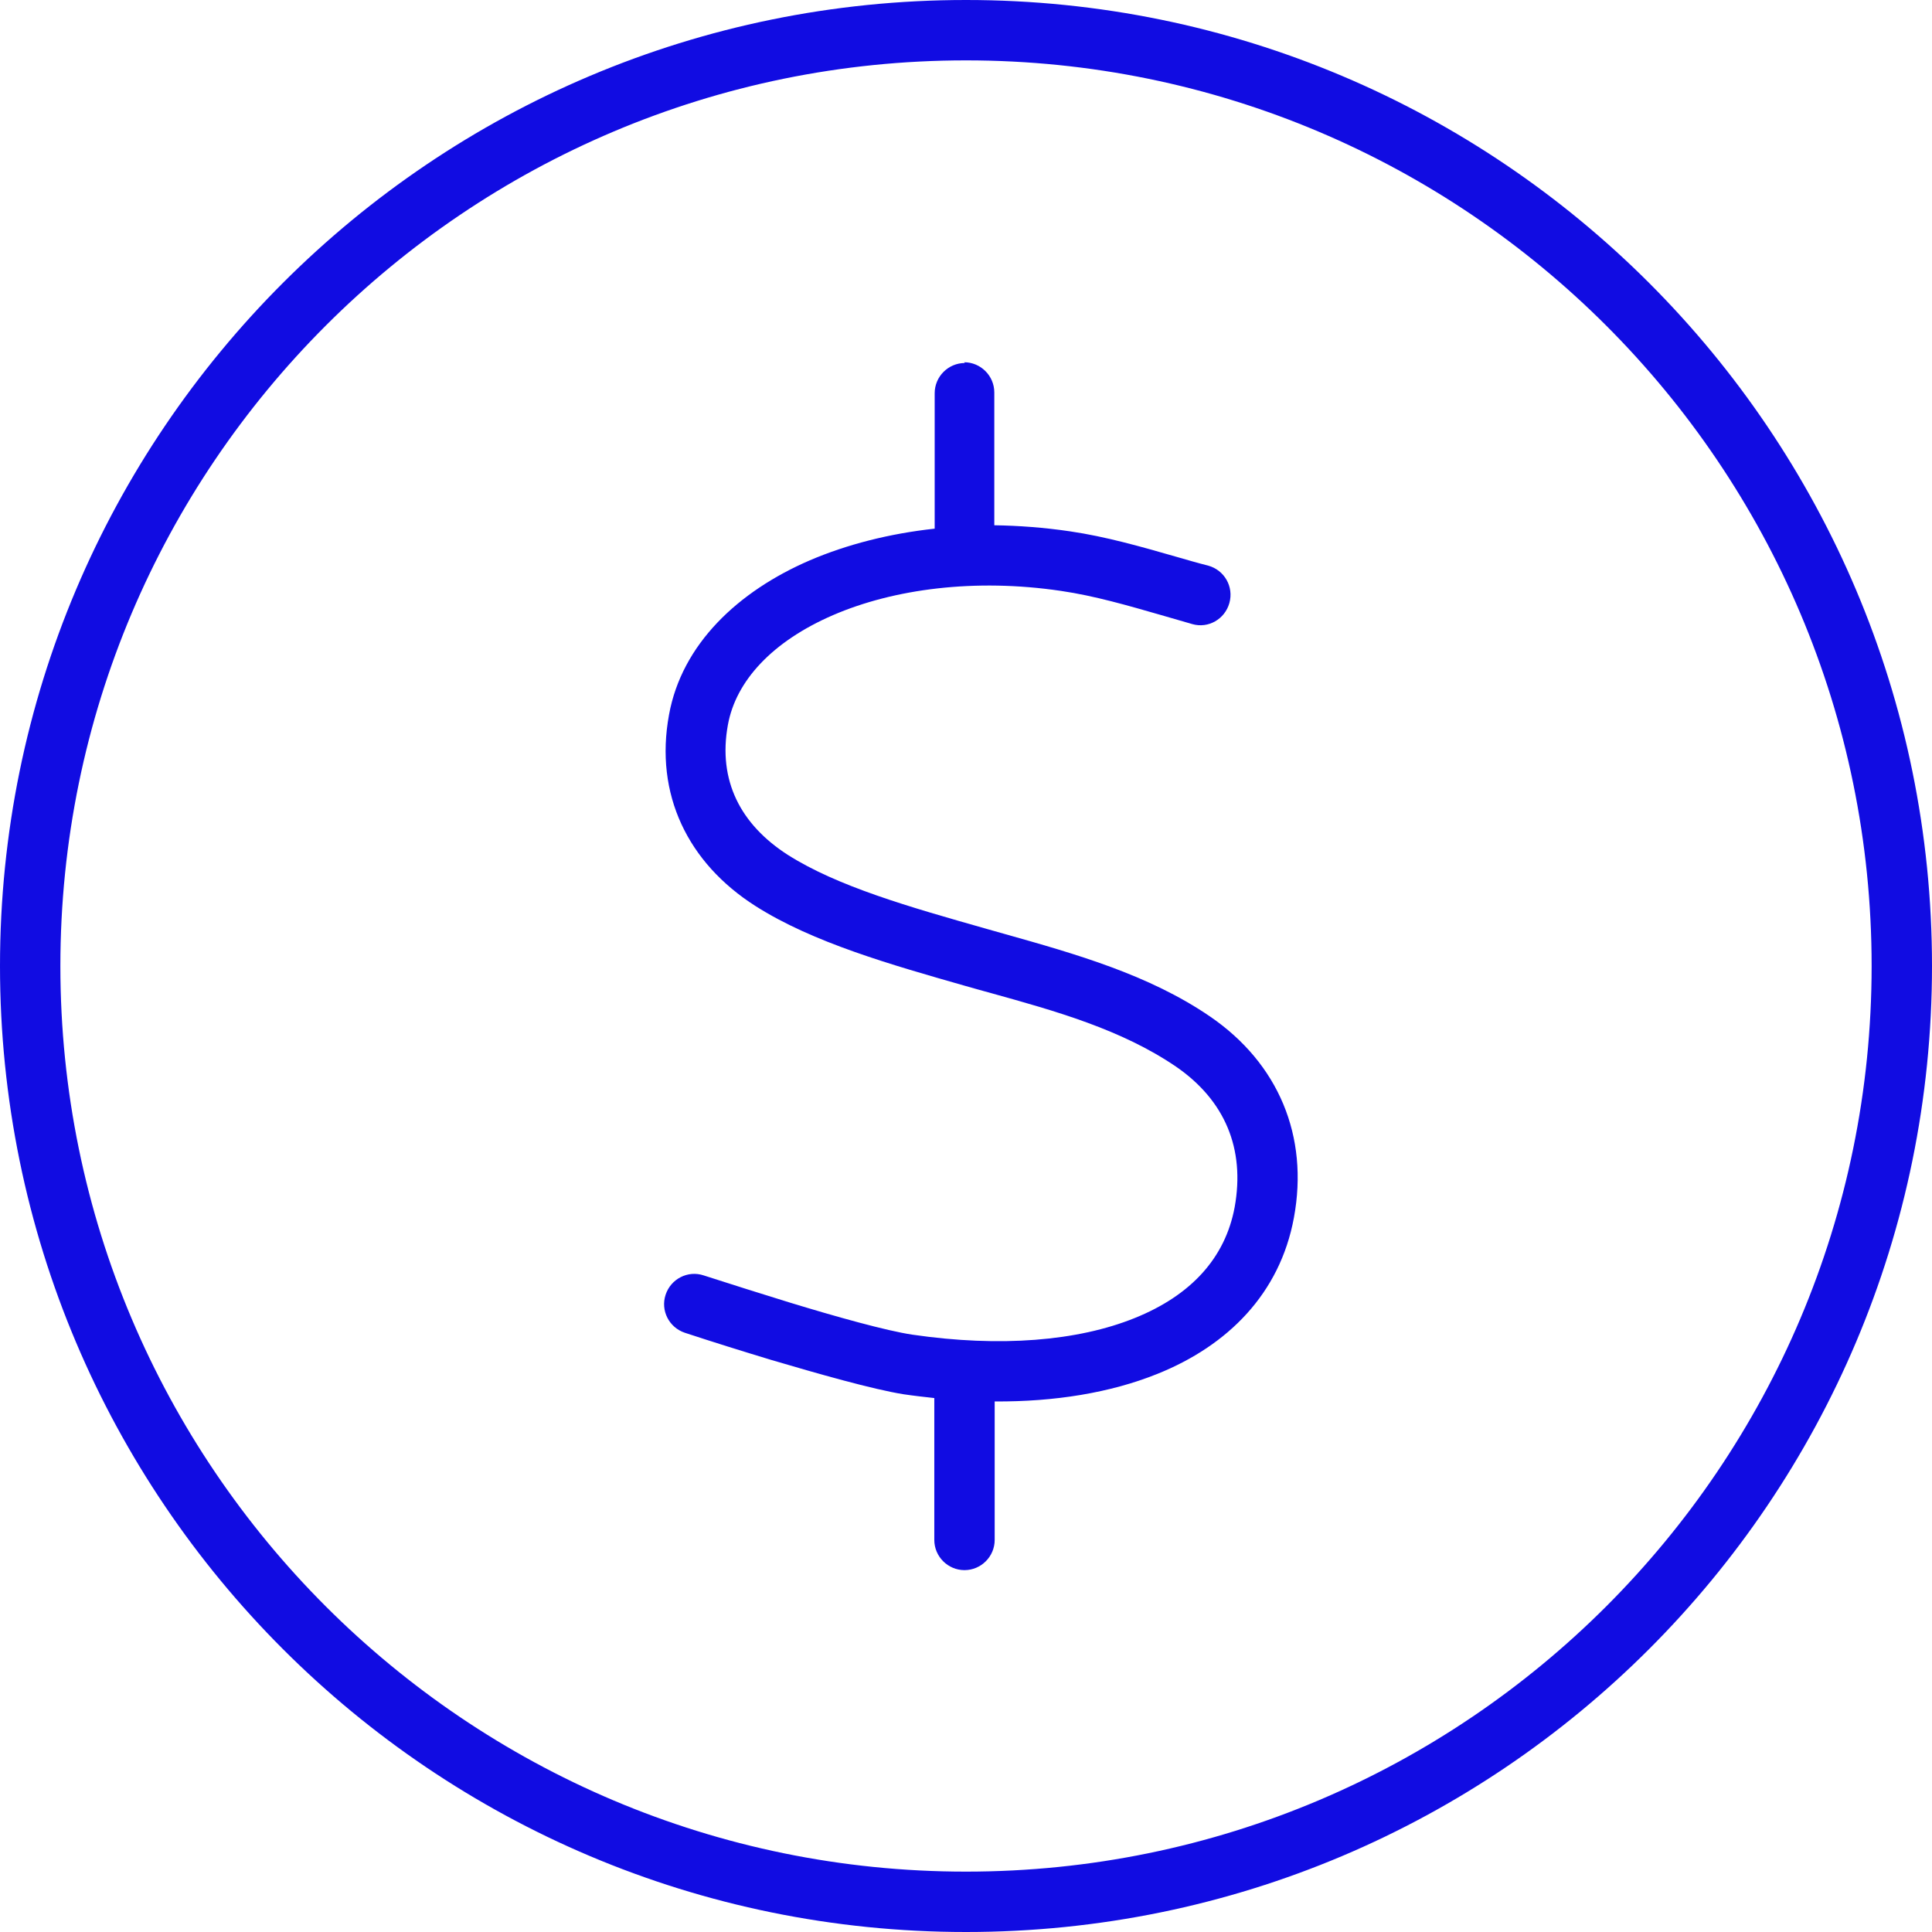<?xml version="1.0" encoding="UTF-8"?> <svg xmlns="http://www.w3.org/2000/svg" id="Layer_1" version="1.1" viewBox="0 0 512 512"><defs><style> .st0 { fill: #110ce2; } </style></defs><path class="st0" d="M496,256c0-132.5-107.5-240-240-240S16,123.5,16,256s107.5,240,240,240,240-107.5,240-240ZM0,256C0,114.6,114.6,0,256,0s256,114.6,256,256-114.6,256-256,256S0,397.4,0,256ZM255.5,96c4.4,0,8,3.6,8,8v35.2c6.5.1,13.2.6,20,1.6,9.6,1.4,19,4.1,28.4,6.8h0c2.8.8,5.5,1.6,8.3,2.3,4.3,1.2,6.8,5.6,5.6,9.9s-5.6,6.8-9.8,5.6c-2.8-.8-5.5-1.6-8.3-2.4h0c-8.7-2.5-17.6-5.1-26.5-6.4-22.9-3.4-44.4-.5-60.4,6.4-16.2,7-25.8,17.5-27.9,29.1-2.7,14.8,3.4,26.4,15.8,34.4,13.2,8.4,32.1,13.8,52.9,19.7l4.6,1.3c18.8,5.3,38.3,10.8,54.5,21.9,18.1,12.4,26.2,31.7,22.2,53.3-3.7,20.1-17.5,33.9-36.2,41.4-12.4,5-27.2,7.4-43.1,7.3v36.7c0,4.4-3.6,8-8,8s-8-3.6-8-8v-37.6c-2.7-.3-5.4-.6-8.1-1h0c-8.2-1.3-22.9-5.5-35.1-9.1-7.6-2.3-15.3-4.7-22.9-7.2-4.2-1.4-6.5-5.9-5.1-10.1s5.9-6.5,10.1-5.1c7.5,2.4,15,4.8,22.5,7.1,12.4,3.8,26,7.6,32.8,8.6,23.3,3.4,43.8,1.7,58.9-4.4,14.9-6,24-15.9,26.5-29.4,2.8-15.5-2.6-28.3-15.5-37.2-14.5-9.9-32.1-14.8-49-19.5h0c-2.3-.6-4.6-1.3-6.8-1.9-19.6-5.6-40.5-11.5-55.7-21.2-17.9-11.4-26.8-29.6-22.9-50.7,3.4-18.7,18.3-32.7,37.3-40.9,9.8-4.2,21.1-7.1,33.1-8.4v-35.9c0-4.4,3.6-8,8-8l-.2-.2Z"></path></svg> 